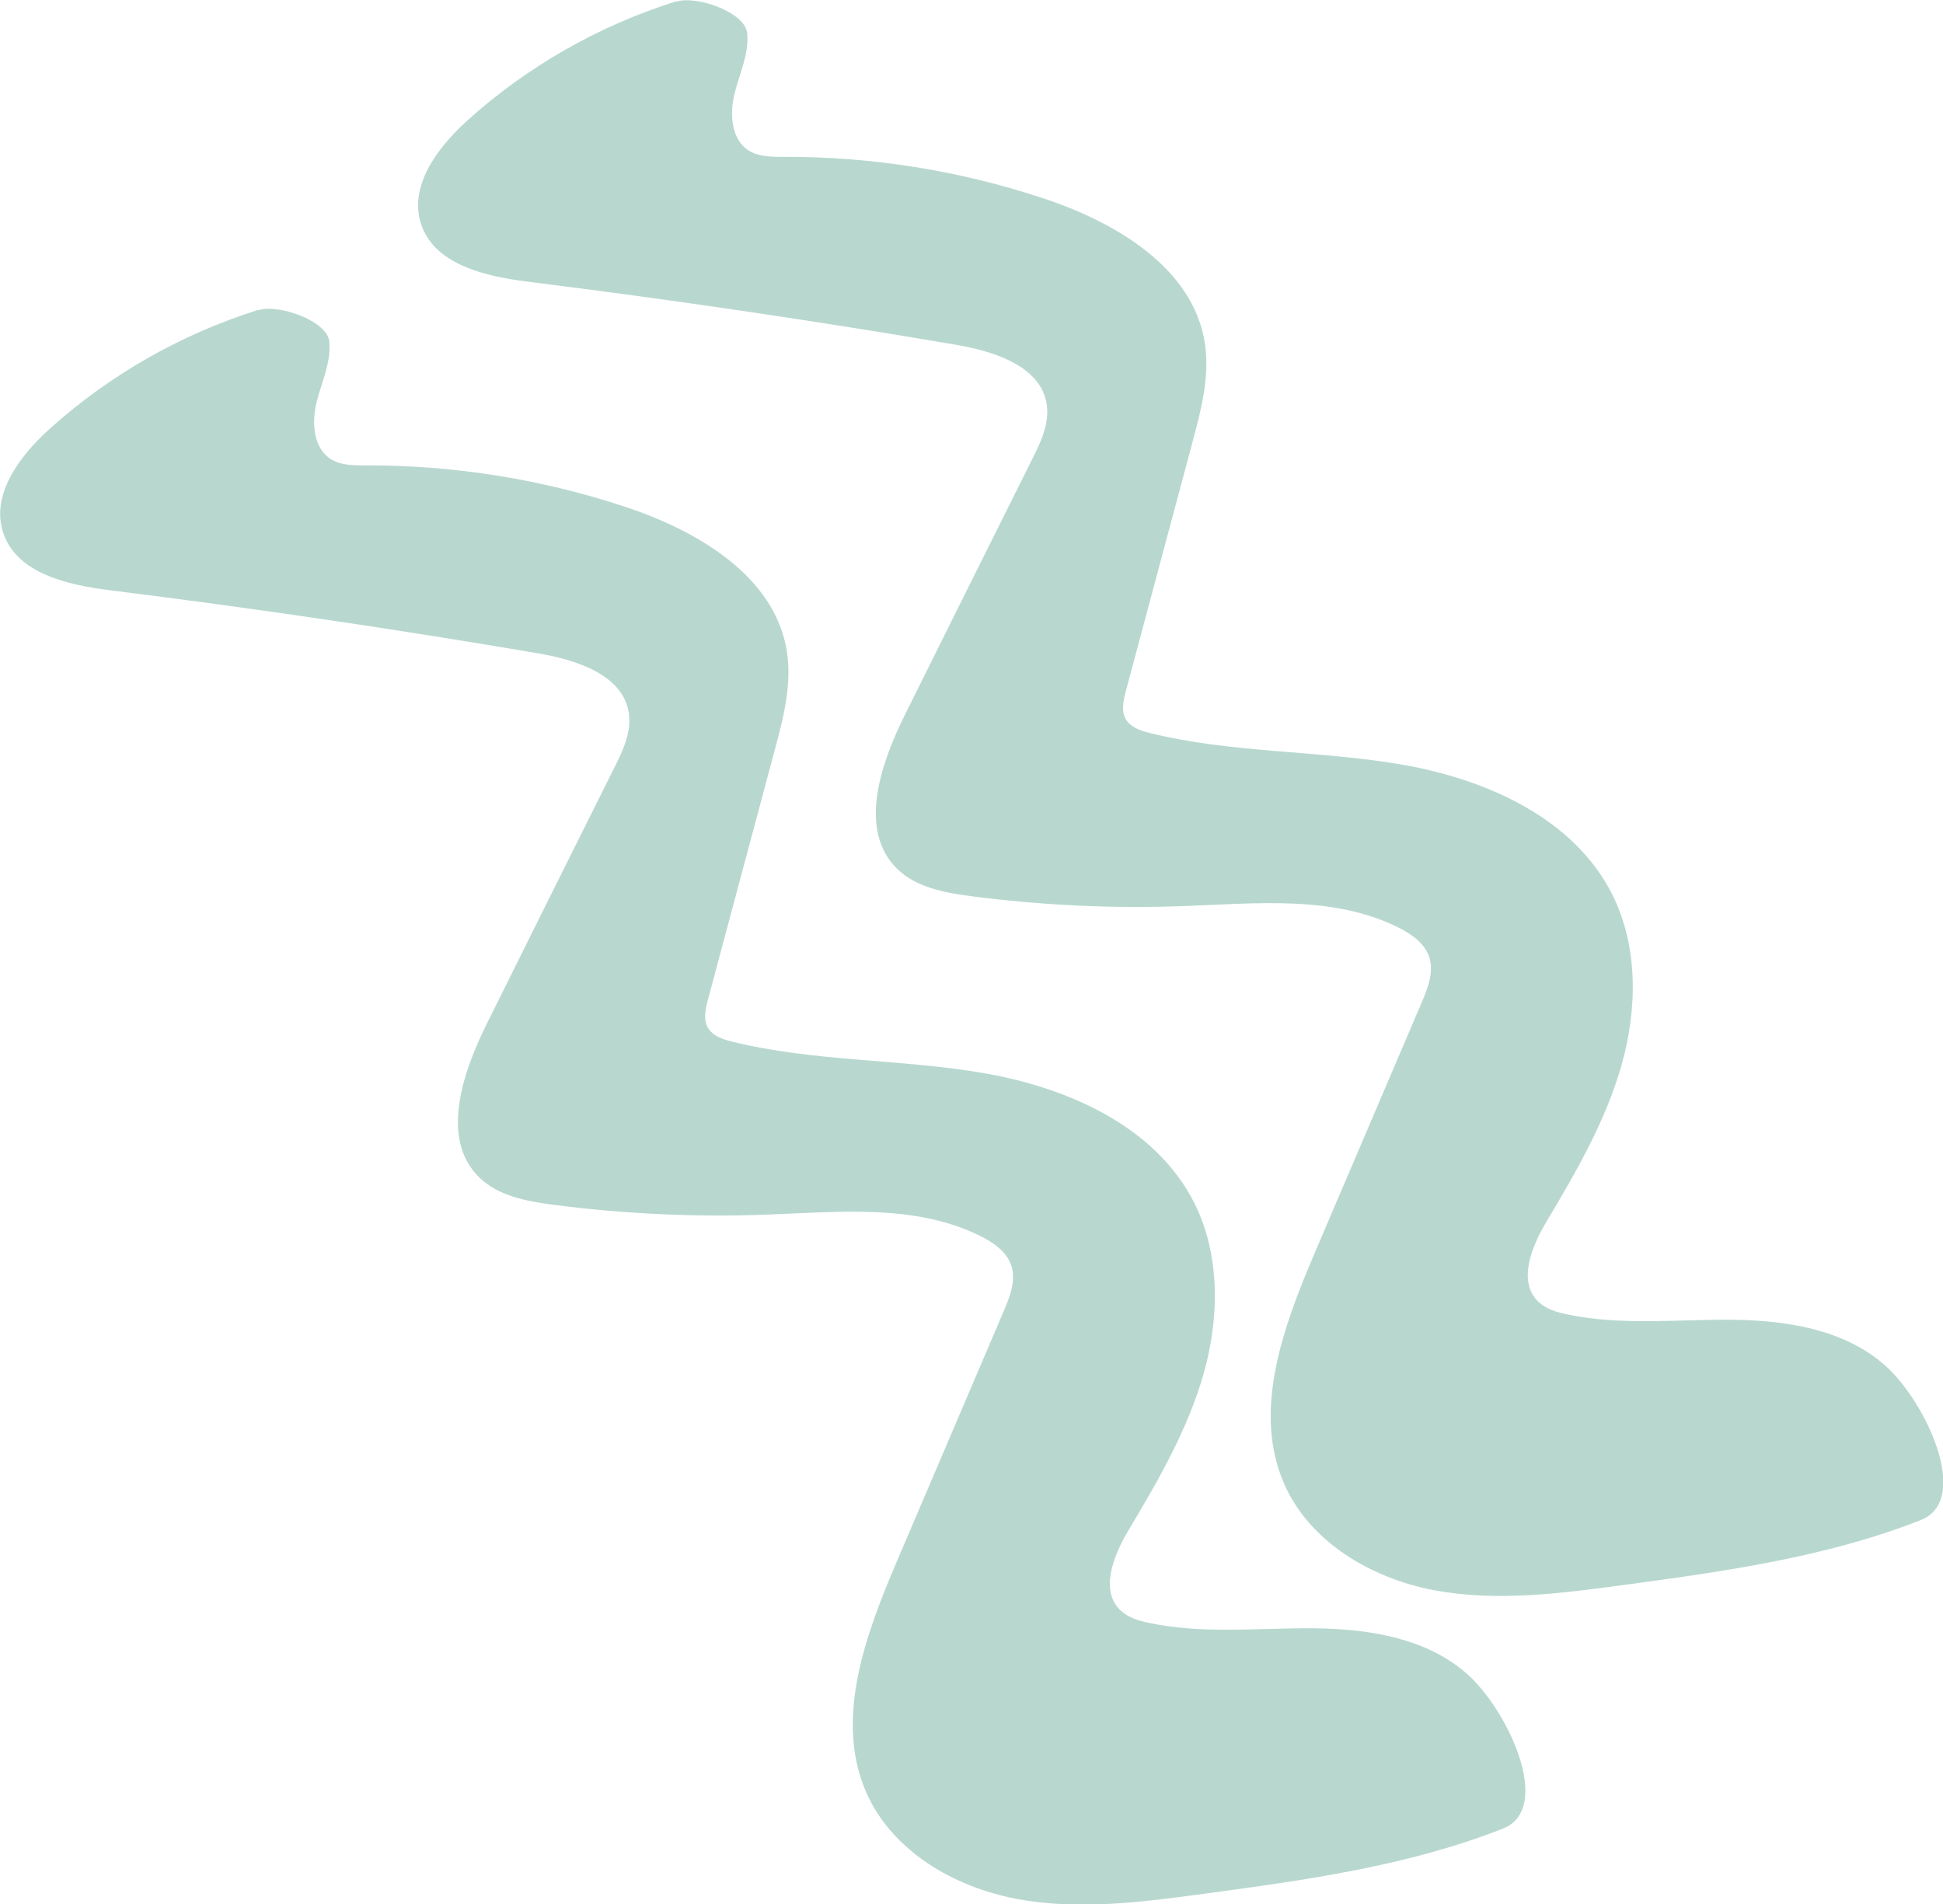 <?xml version="1.0" encoding="UTF-8"?> <svg xmlns="http://www.w3.org/2000/svg" id="Layer_2" data-name="Layer 2" viewBox="0 0 110 107.81"><defs><style> .cls-1 { fill: #b8d8cf; } </style></defs><g id="OBJECTS"><g><path class="cls-1" d="M14.64,17.54c-4.38,1.37-8.45,3.69-11.85,6.76-1.69,1.53-3.34,3.73-2.6,5.89.78,2.29,3.65,2.93,6.04,3.23,8.1,1.01,16.18,2.2,24.23,3.57,2.17.37,4.81,1.21,5.14,3.38.16,1.07-.33,2.12-.82,3.09-2.41,4.83-4.82,9.66-7.22,14.5-1.39,2.8-2.65,6.54-.42,8.71,1.08,1.05,2.67,1.34,4.17,1.54,4,.52,8.04.71,12.07.56,4.1-.15,8.44-.62,12.12,1.21.74.37,1.48.88,1.75,1.66.28.85-.07,1.76-.42,2.58-2.01,4.71-4.02,9.41-6.03,14.12-1.79,4.19-3.58,8.97-1.76,13.14,1.45,3.3,4.92,5.34,8.46,6.02s7.18.19,10.75-.29c5.71-.77,11.48-1.57,16.84-3.68,2.88-1.14.27-6.74-2.06-8.78-2.33-2.04-5.63-2.54-8.73-2.56-3.1-.02-6.24.34-9.27-.31-.57-.12-1.15-.29-1.58-.69-1.21-1.13-.41-3.13.44-4.55,1.69-2.83,3.36-5.72,4.26-8.89.89-3.17.94-6.7-.54-9.65-2.17-4.3-7.1-6.5-11.85-7.33-4.75-.83-9.65-.64-14.33-1.8-.52-.13-1.09-.32-1.36-.79-.26-.46-.13-1.04,0-1.55,1.26-4.72,2.53-9.44,3.79-14.16.49-1.82.98-3.71.69-5.58-.67-4.28-5.09-6.86-9.2-8.21-4.72-1.56-9.69-2.35-14.66-2.33-.67,0-1.38,0-1.95-.35-1-.62-1.1-2.06-.82-3.21.28-1.15.84-2.27.72-3.45-.11-1.18-2.87-2.14-4-1.78Z"></path><path class="cls-1" d="M38.3.07c-4.38,1.37-8.45,3.69-11.85,6.76-1.69,1.53-3.34,3.73-2.6,5.89.78,2.28,3.65,2.93,6.04,3.23,8.1,1.01,16.18,2.2,24.23,3.57,2.17.37,4.81,1.21,5.14,3.38.16,1.07-.33,2.12-.82,3.09-2.41,4.83-4.82,9.66-7.22,14.5-1.39,2.8-2.65,6.54-.42,8.71,1.08,1.05,2.67,1.34,4.17,1.54,4,.52,8.04.71,12.07.56,4.1-.15,8.44-.62,12.12,1.21.74.37,1.48.88,1.75,1.66.28.85-.07,1.76-.42,2.58-2.01,4.71-4.02,9.41-6.03,14.12-1.79,4.19-3.58,8.97-1.76,13.14,1.45,3.3,4.92,5.34,8.46,6.02,3.54.67,7.18.19,10.75-.29,5.71-.77,11.48-1.57,16.84-3.68,2.88-1.14.27-6.74-2.06-8.78-2.33-2.04-5.63-2.54-8.73-2.56-3.1-.02-6.24.34-9.27-.31-.57-.12-1.15-.29-1.58-.69-1.21-1.13-.41-3.13.44-4.55,1.69-2.83,3.36-5.72,4.26-8.89.89-3.17.94-6.7-.54-9.65-2.17-4.3-7.1-6.5-11.85-7.33-4.75-.83-9.65-.64-14.33-1.8-.52-.13-1.09-.32-1.36-.79-.26-.46-.13-1.04,0-1.55l3.79-14.16c.49-1.82.98-3.71.69-5.58-.67-4.28-5.09-6.86-9.2-8.21-4.72-1.56-9.69-2.35-14.66-2.33-.67,0-1.38,0-1.95-.35-1-.62-1.1-2.06-.82-3.21.28-1.15.84-2.27.72-3.45s-2.87-2.14-4-1.78Z"></path></g></g></svg> 